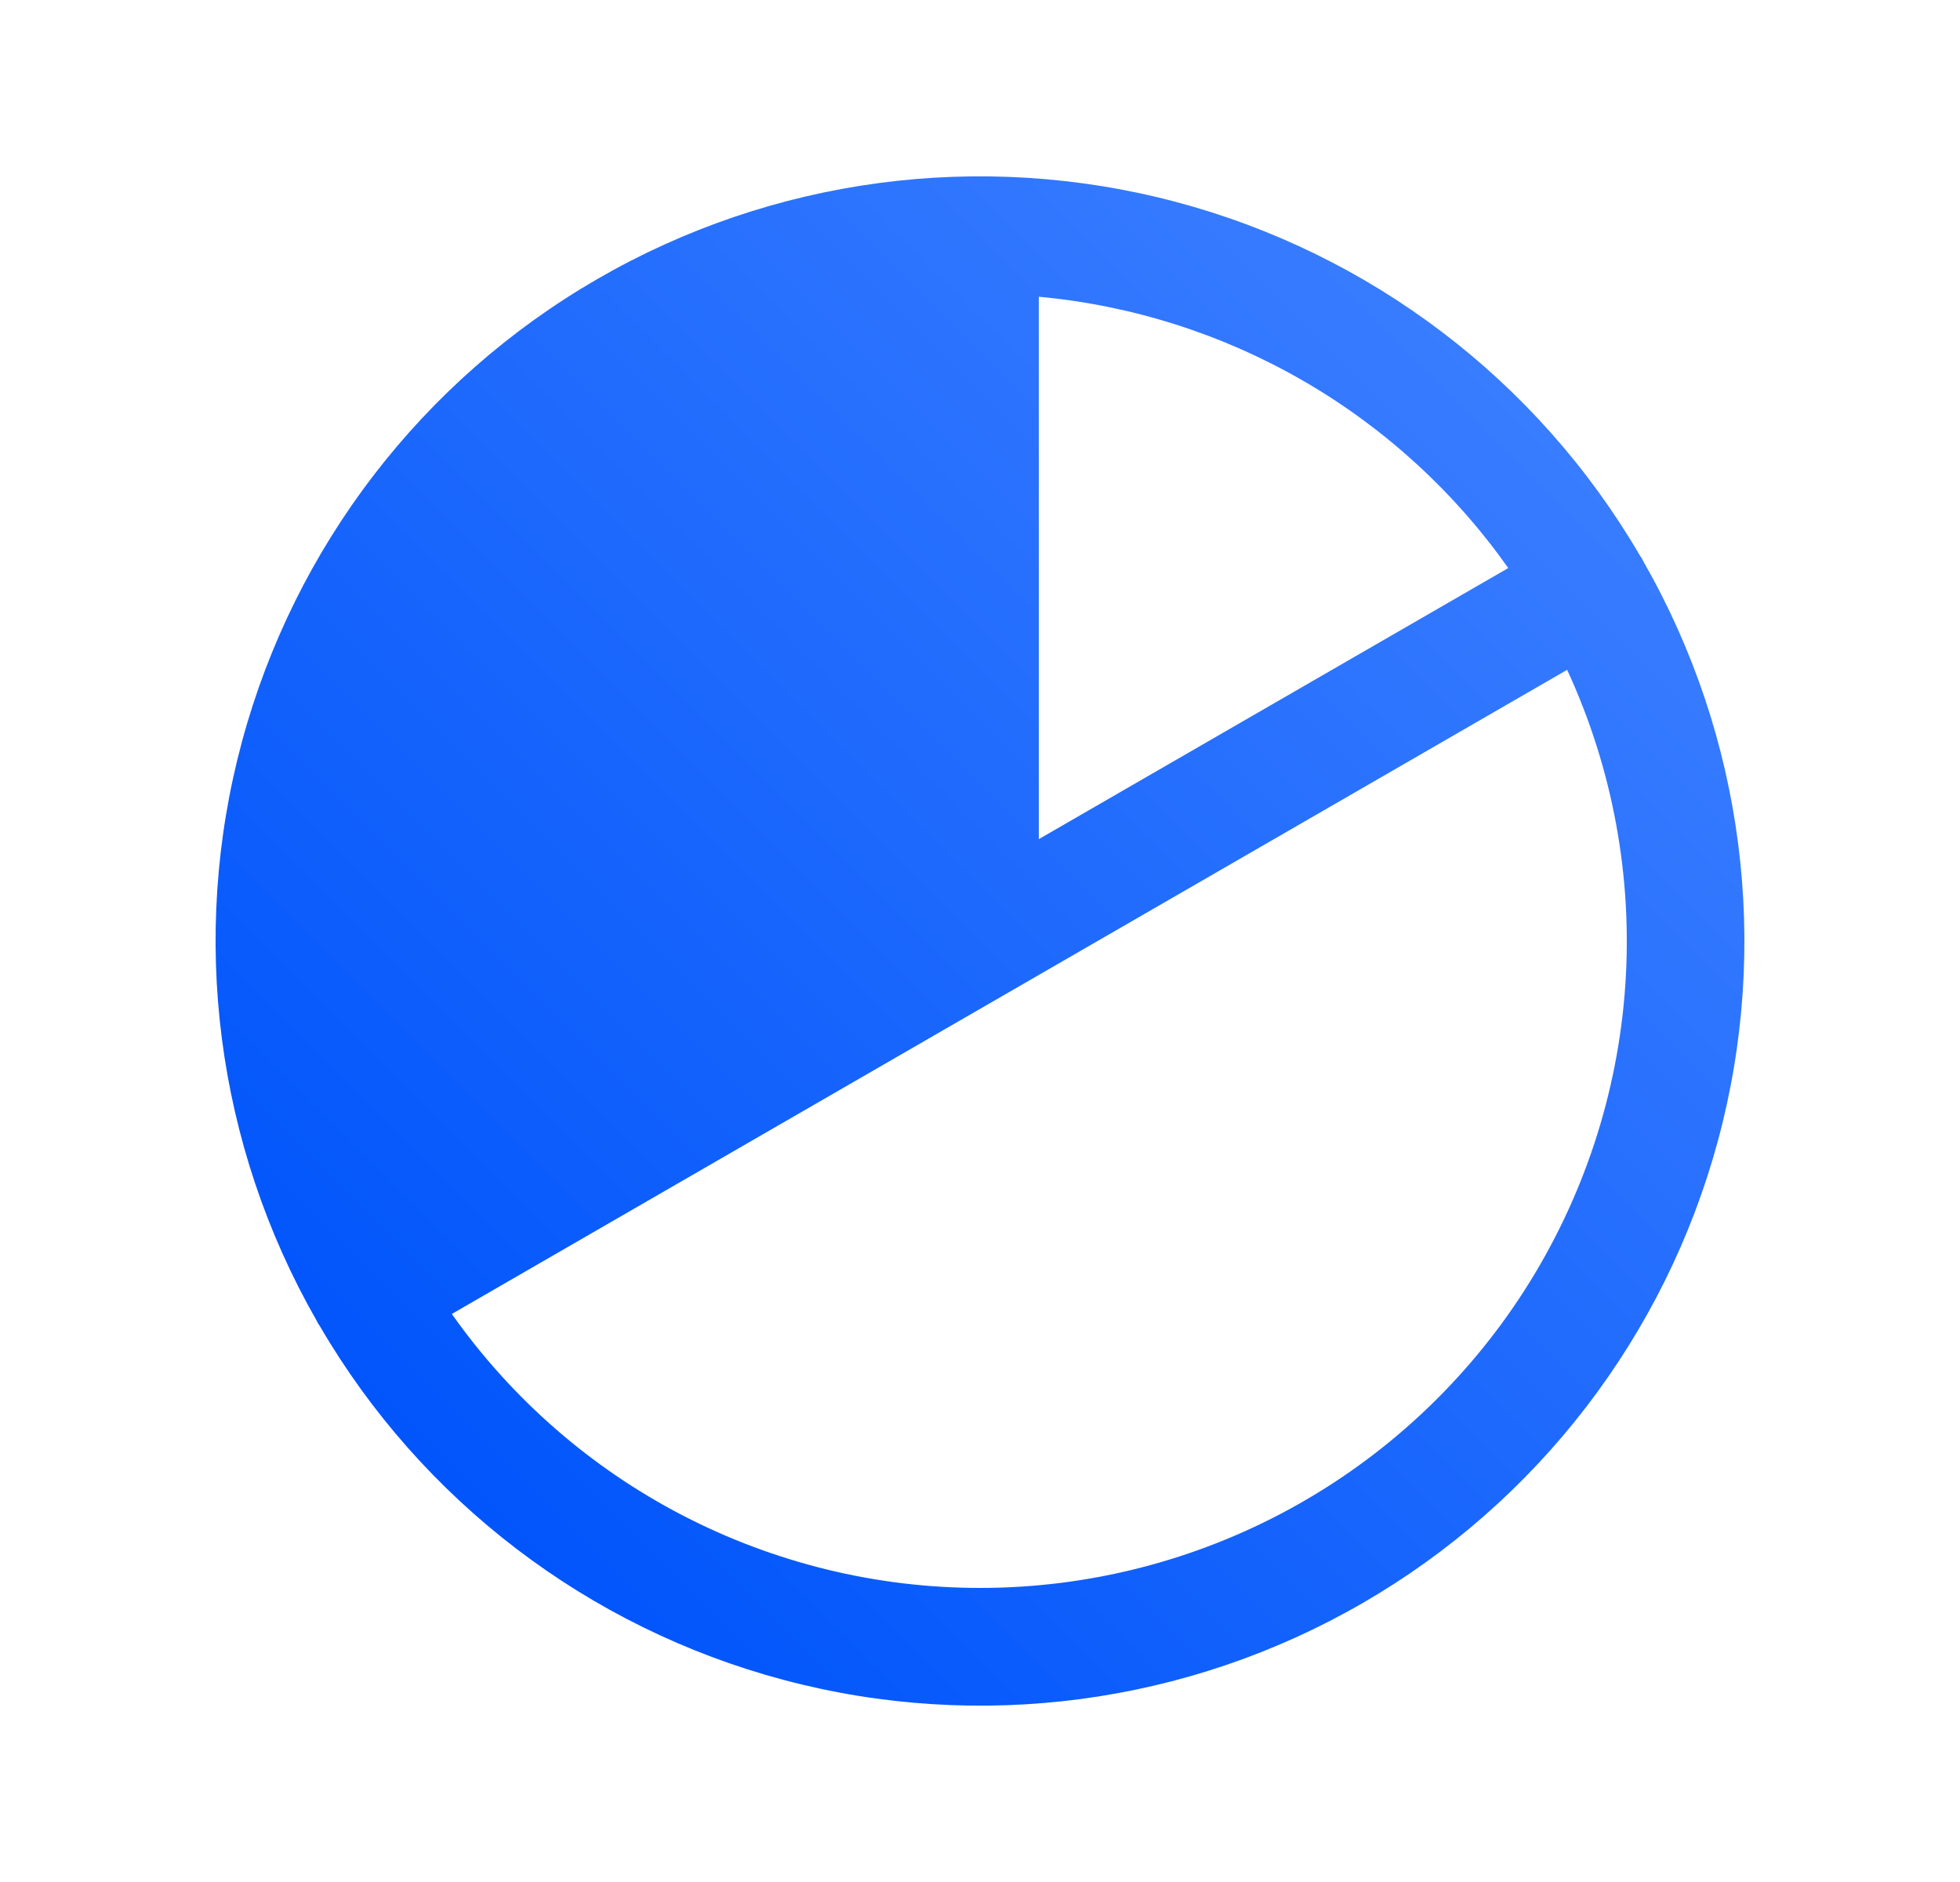 <svg width="25" height="24" viewBox="0 0 25 24" fill="none" xmlns="http://www.w3.org/2000/svg">
<path d="M20.963 7.162C20.957 7.15 20.951 7.137 20.944 7.125C20.934 7.108 20.924 7.093 20.913 7.077C19.612 4.852 17.483 3.233 14.992 2.573C12.5 1.914 9.849 2.268 7.618 3.559C5.386 4.849 3.757 6.971 3.086 9.459C2.415 11.948 2.757 14.601 4.037 16.838C4.043 16.85 4.049 16.863 4.056 16.875C4.063 16.887 4.071 16.897 4.078 16.908C5.376 19.137 7.504 20.76 9.996 21.423C12.488 22.087 15.142 21.735 17.375 20.446C19.609 19.157 21.24 17.035 21.913 14.545C22.585 12.056 22.244 9.401 20.963 7.162ZM19.238 7.244L13.25 10.701V3.784C14.439 3.894 15.59 4.26 16.624 4.857C17.657 5.454 18.549 6.269 19.238 7.244ZM12.5 20.25C11.179 20.25 9.878 19.932 8.705 19.324C7.533 18.716 6.524 17.835 5.763 16.756L19.989 8.542C20.57 9.799 20.825 11.182 20.731 12.563C20.637 13.945 20.196 15.28 19.45 16.447C18.704 17.613 17.676 18.573 16.462 19.237C15.247 19.902 13.885 20.25 12.5 20.25Z" fill="url(#paint0_linear)"/>
<defs>
<linearGradient id="paint0_linear" x1="5.409" y1="18.648" x2="19.149" y2="4.91" gradientUnits="userSpaceOnUse">
<stop stop-color="#0155FB"/>
<stop offset="1" stop-color="#387CFF"/>
</linearGradient>
</defs>
</svg>

